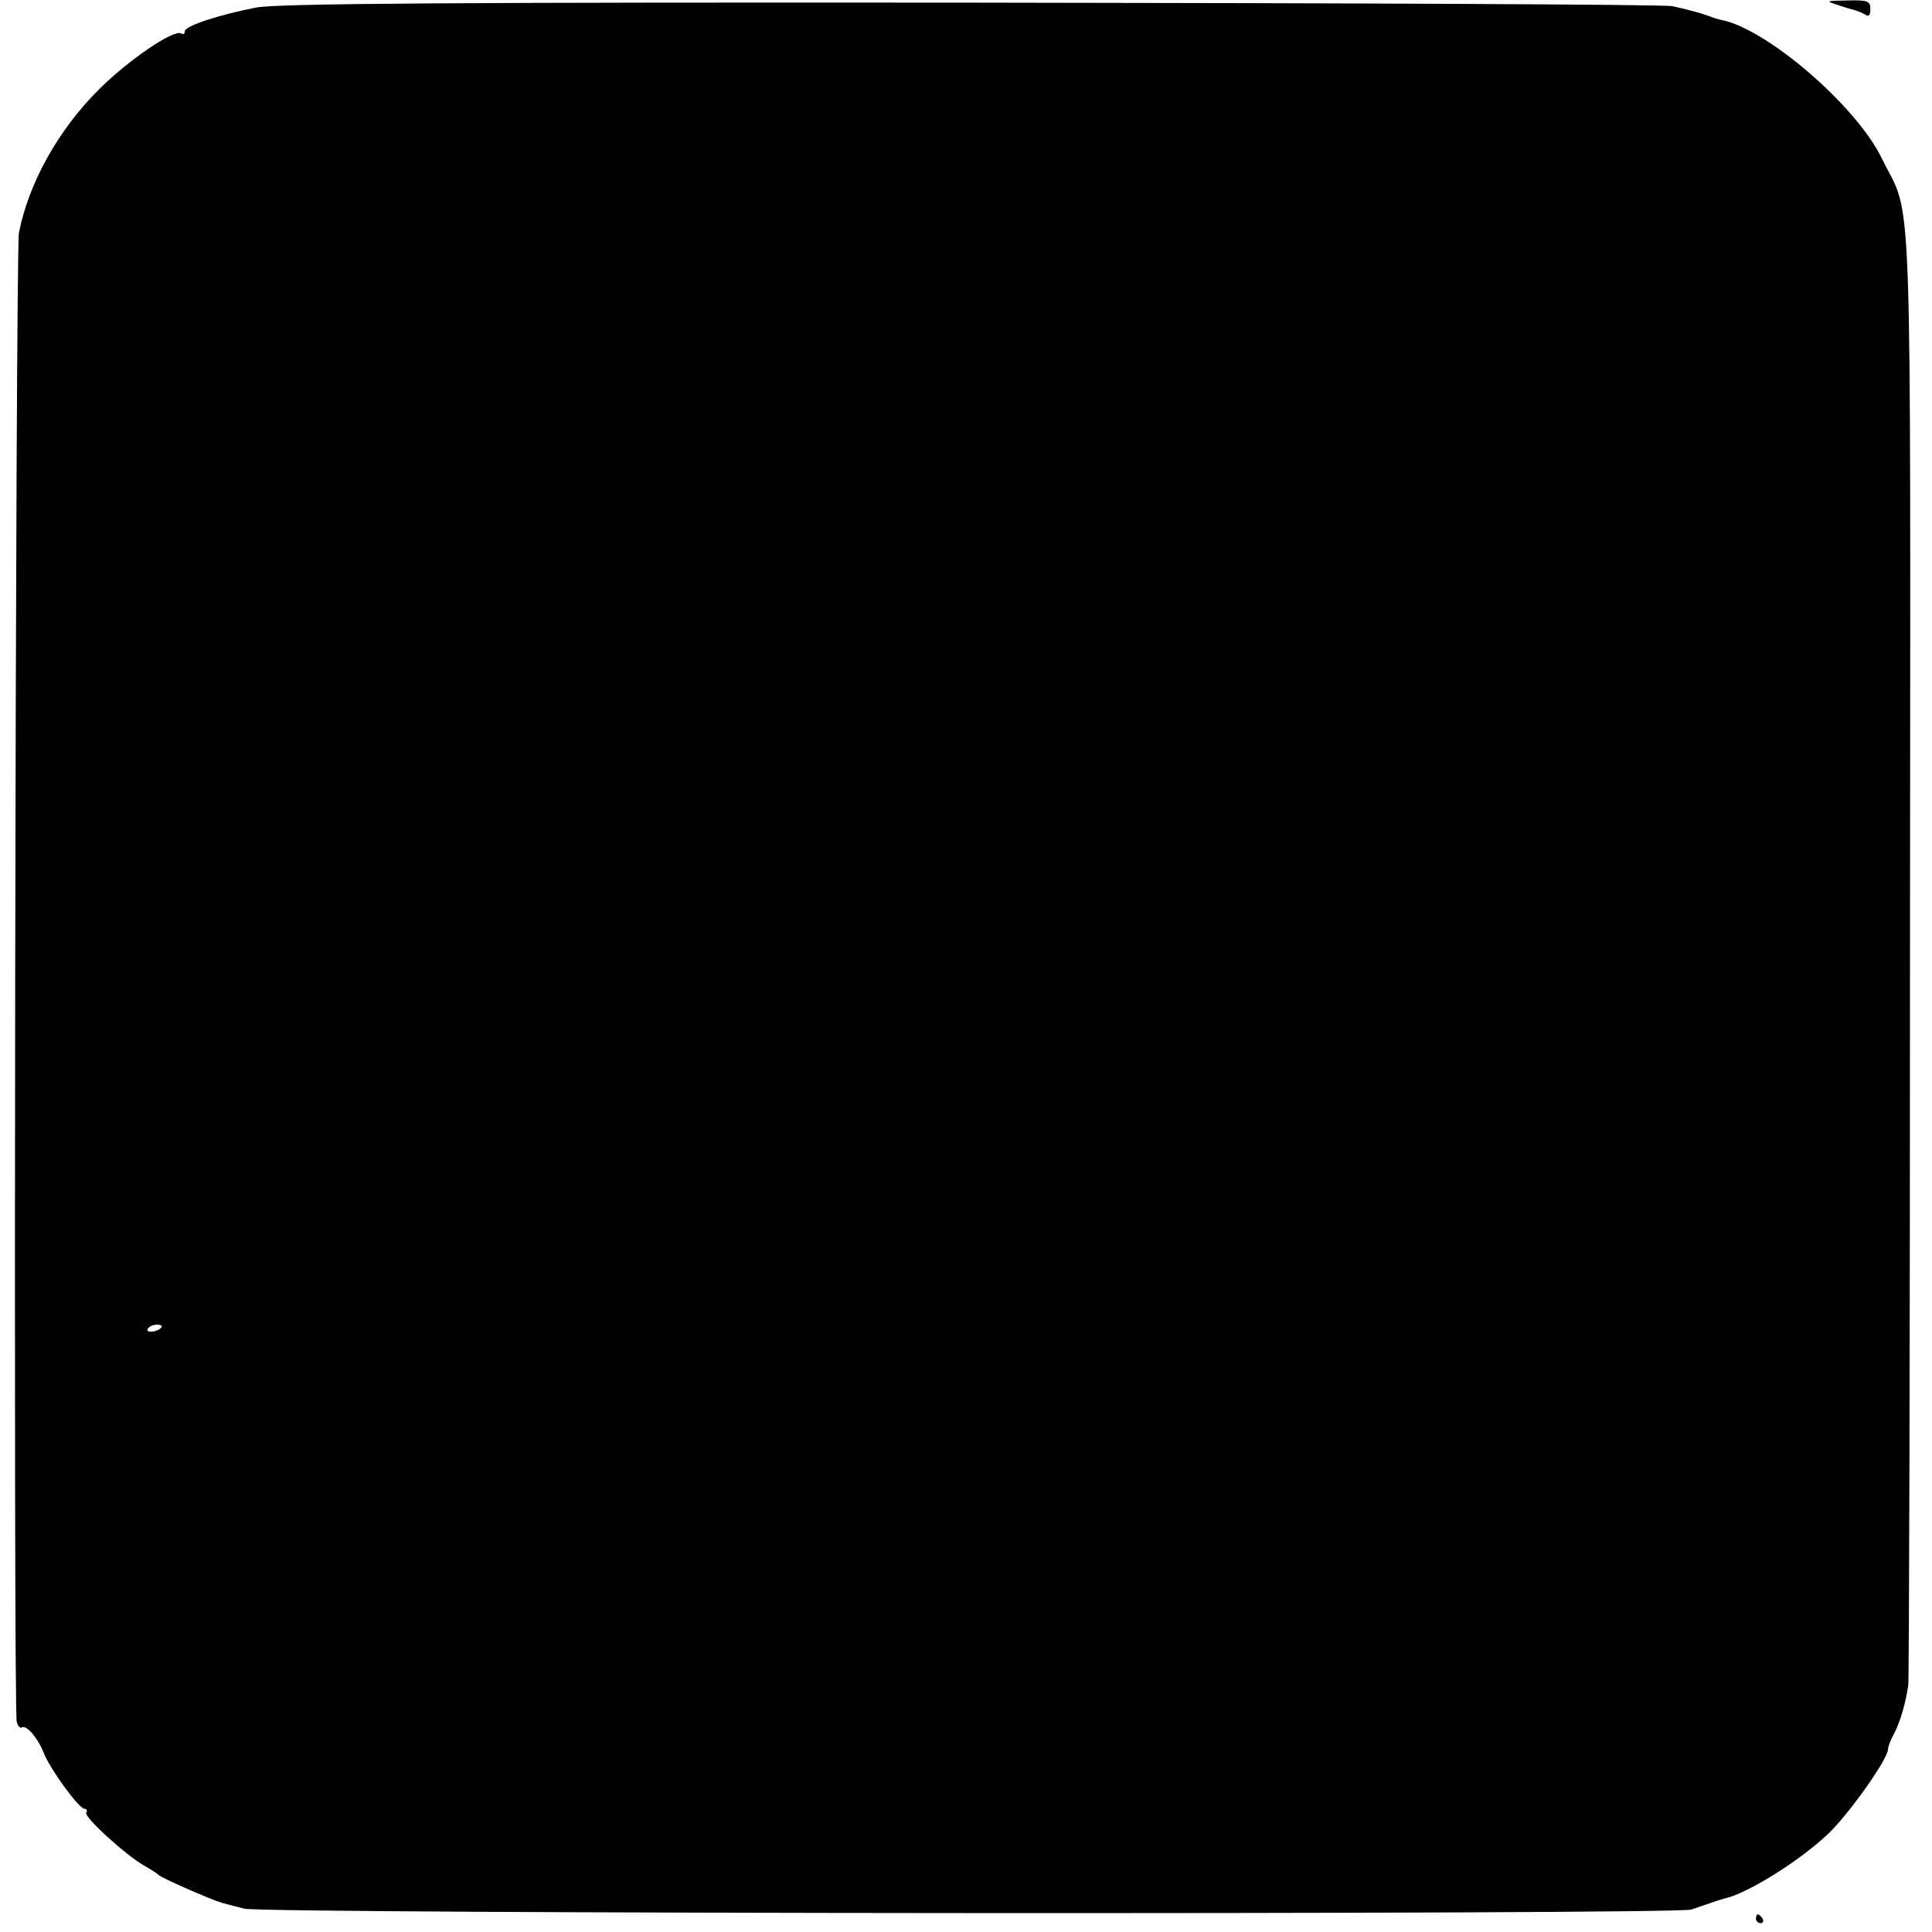 <?xml version="1.0" standalone="no"?>
<!DOCTYPE svg PUBLIC "-//W3C//DTD SVG 20010904//EN"
 "http://www.w3.org/TR/2001/REC-SVG-20010904/DTD/svg10.dtd">
<svg version="1.0" xmlns="http://www.w3.org/2000/svg"
 width="439pt" height="439pt" viewBox="0 0 439 439"
 preserveAspectRatio="xMidYMid meet">
<g transform="translate(0,439) scale(0.1,-0.1)"
fill="#000000" stroke="none">
<path d="M583 4373 c-84 -16 -163 -42 -163 -54 0 -6 -4 -8 -8 -5 -17 10 -120
-60 -188 -128 -93 -93 -159 -213 -181 -325 -8 -40 -13 -3354 -5 -3383 2 -10 8
-16 12 -13 10 6 36 -24 49 -57 13 -35 80 -128 93 -128 5 0 7 -4 4 -9 -6 -9 90
-97 133 -121 14 -8 28 -17 31 -20 6 -7 118 -56 145 -64 11 -3 34 -9 50 -13 47
-12 3249 -14 3288 -2 17 6 39 13 47 16 8 3 21 7 28 9 50 10 169 84 235 146 46
43 137 171 137 193 0 6 6 22 14 36 14 27 26 69 32 109 2 14 4 763 4 1666 1
1817 7 1659 -64 1804 -58 120 -263 296 -366 315 -3 0 -21 6 -40 13 -19 6 -51
14 -70 18 -19 4 -736 7 -1593 8 -1179 1 -1574 -2 -1624 -11z m-217 -3000 c-10
-11 -37 -12 -30 -2 3 5 12 9 21 9 9 0 13 -3 9 -7z"/>
<path d="M4175 4379 c17 -6 35 -11 40 -12 6 -2 16 -6 23 -10 8 -6 12 -2 12 12
0 19 -6 21 -52 20 -49 -1 -51 -1 -23 -10z"/>
<path d="M3990 30 c0 -5 5 -10 11 -10 5 0 7 5 4 10 -3 6 -8 10 -11 10 -2 0 -4
-4 -4 -10z"/>
</g>
</svg>
